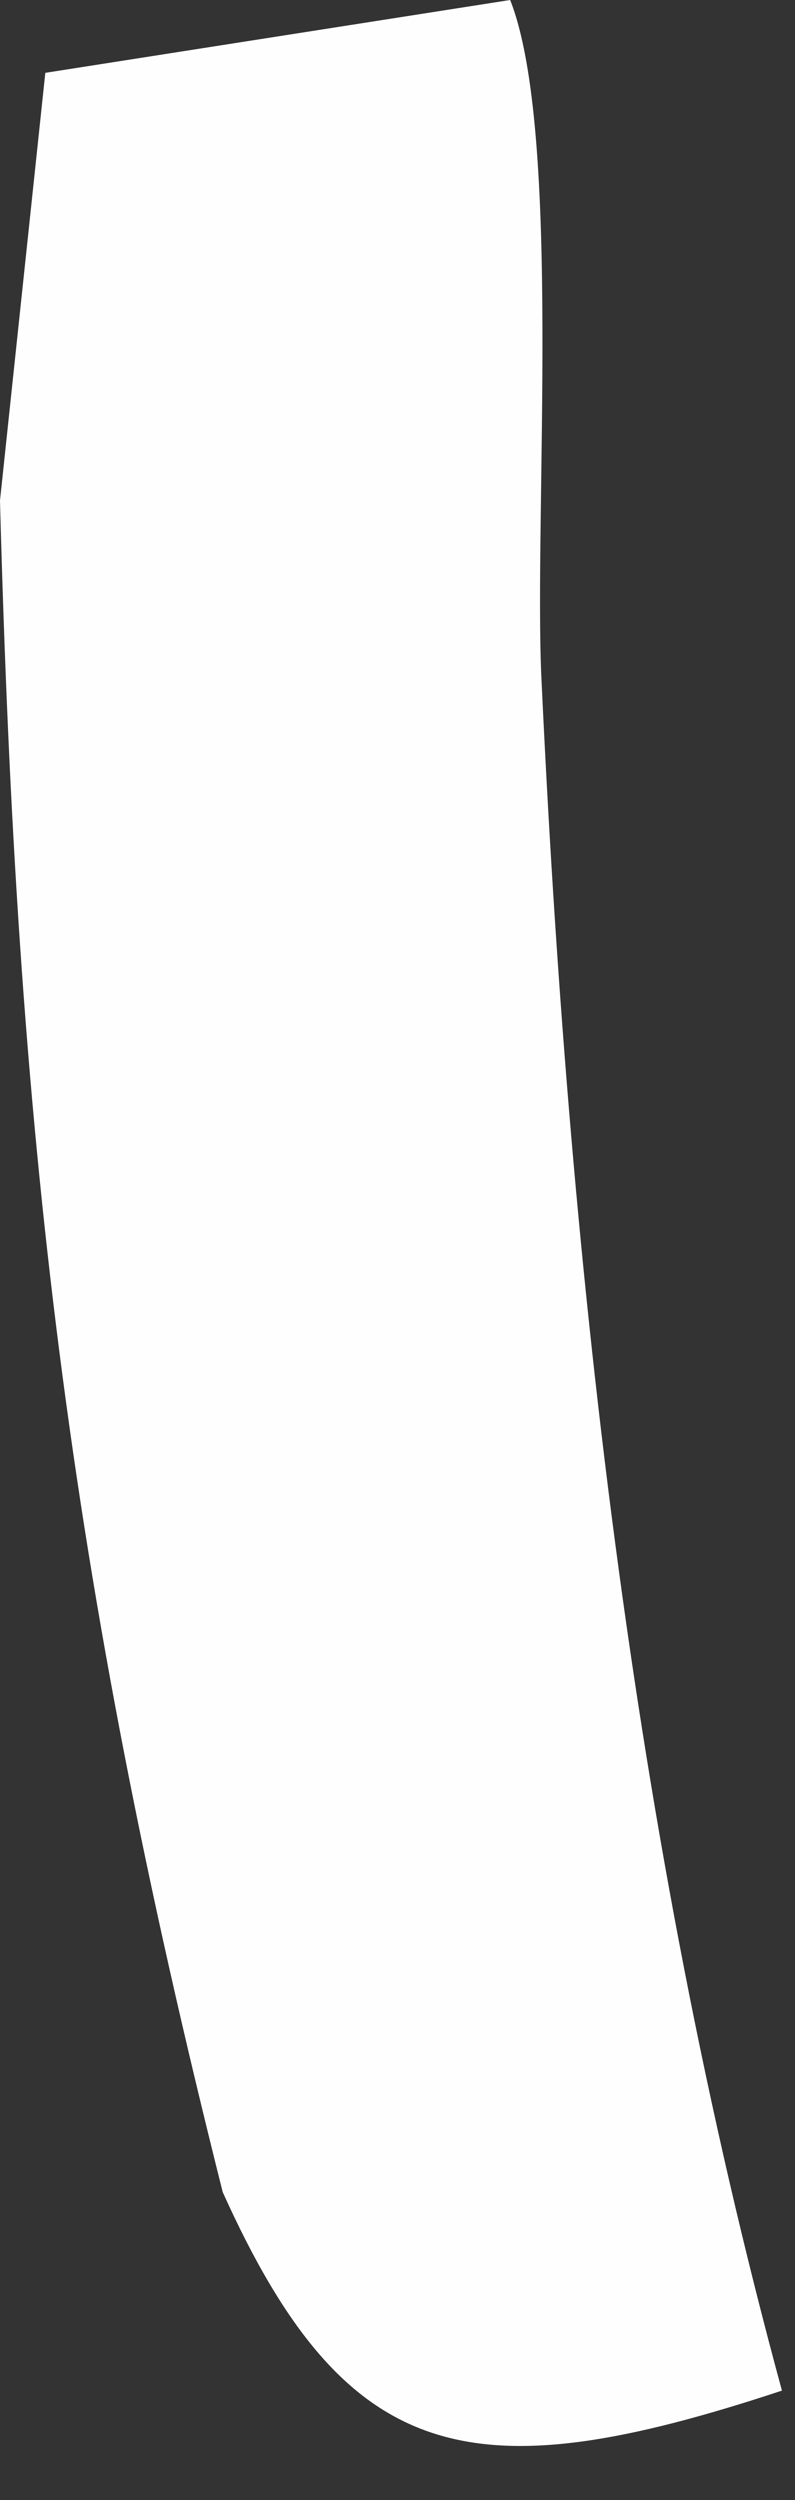 <?xml version="1.0" encoding="utf-8"?>
<svg xmlns="http://www.w3.org/2000/svg" fill="none" height="100%" overflow="visible" preserveAspectRatio="none" style="display: block;" viewBox="0 0 7 22" width="100%">
<rect x="0" y="0" width="7" height="22" fill="#333333" stroke="none"/>
<path d="M4.492 0C4.949 1.157 4.701 4.536 4.767 5.964C5.003 11.023 5.551 16.138 6.885 21.037C4.163 21.937 3.055 21.718 1.961 19.29C0.591 13.84 0.149 9.978 0 4.405L0.399 0.641L4.492 0Z" fill="#FEFEFE" id="Vector"/>
</svg>